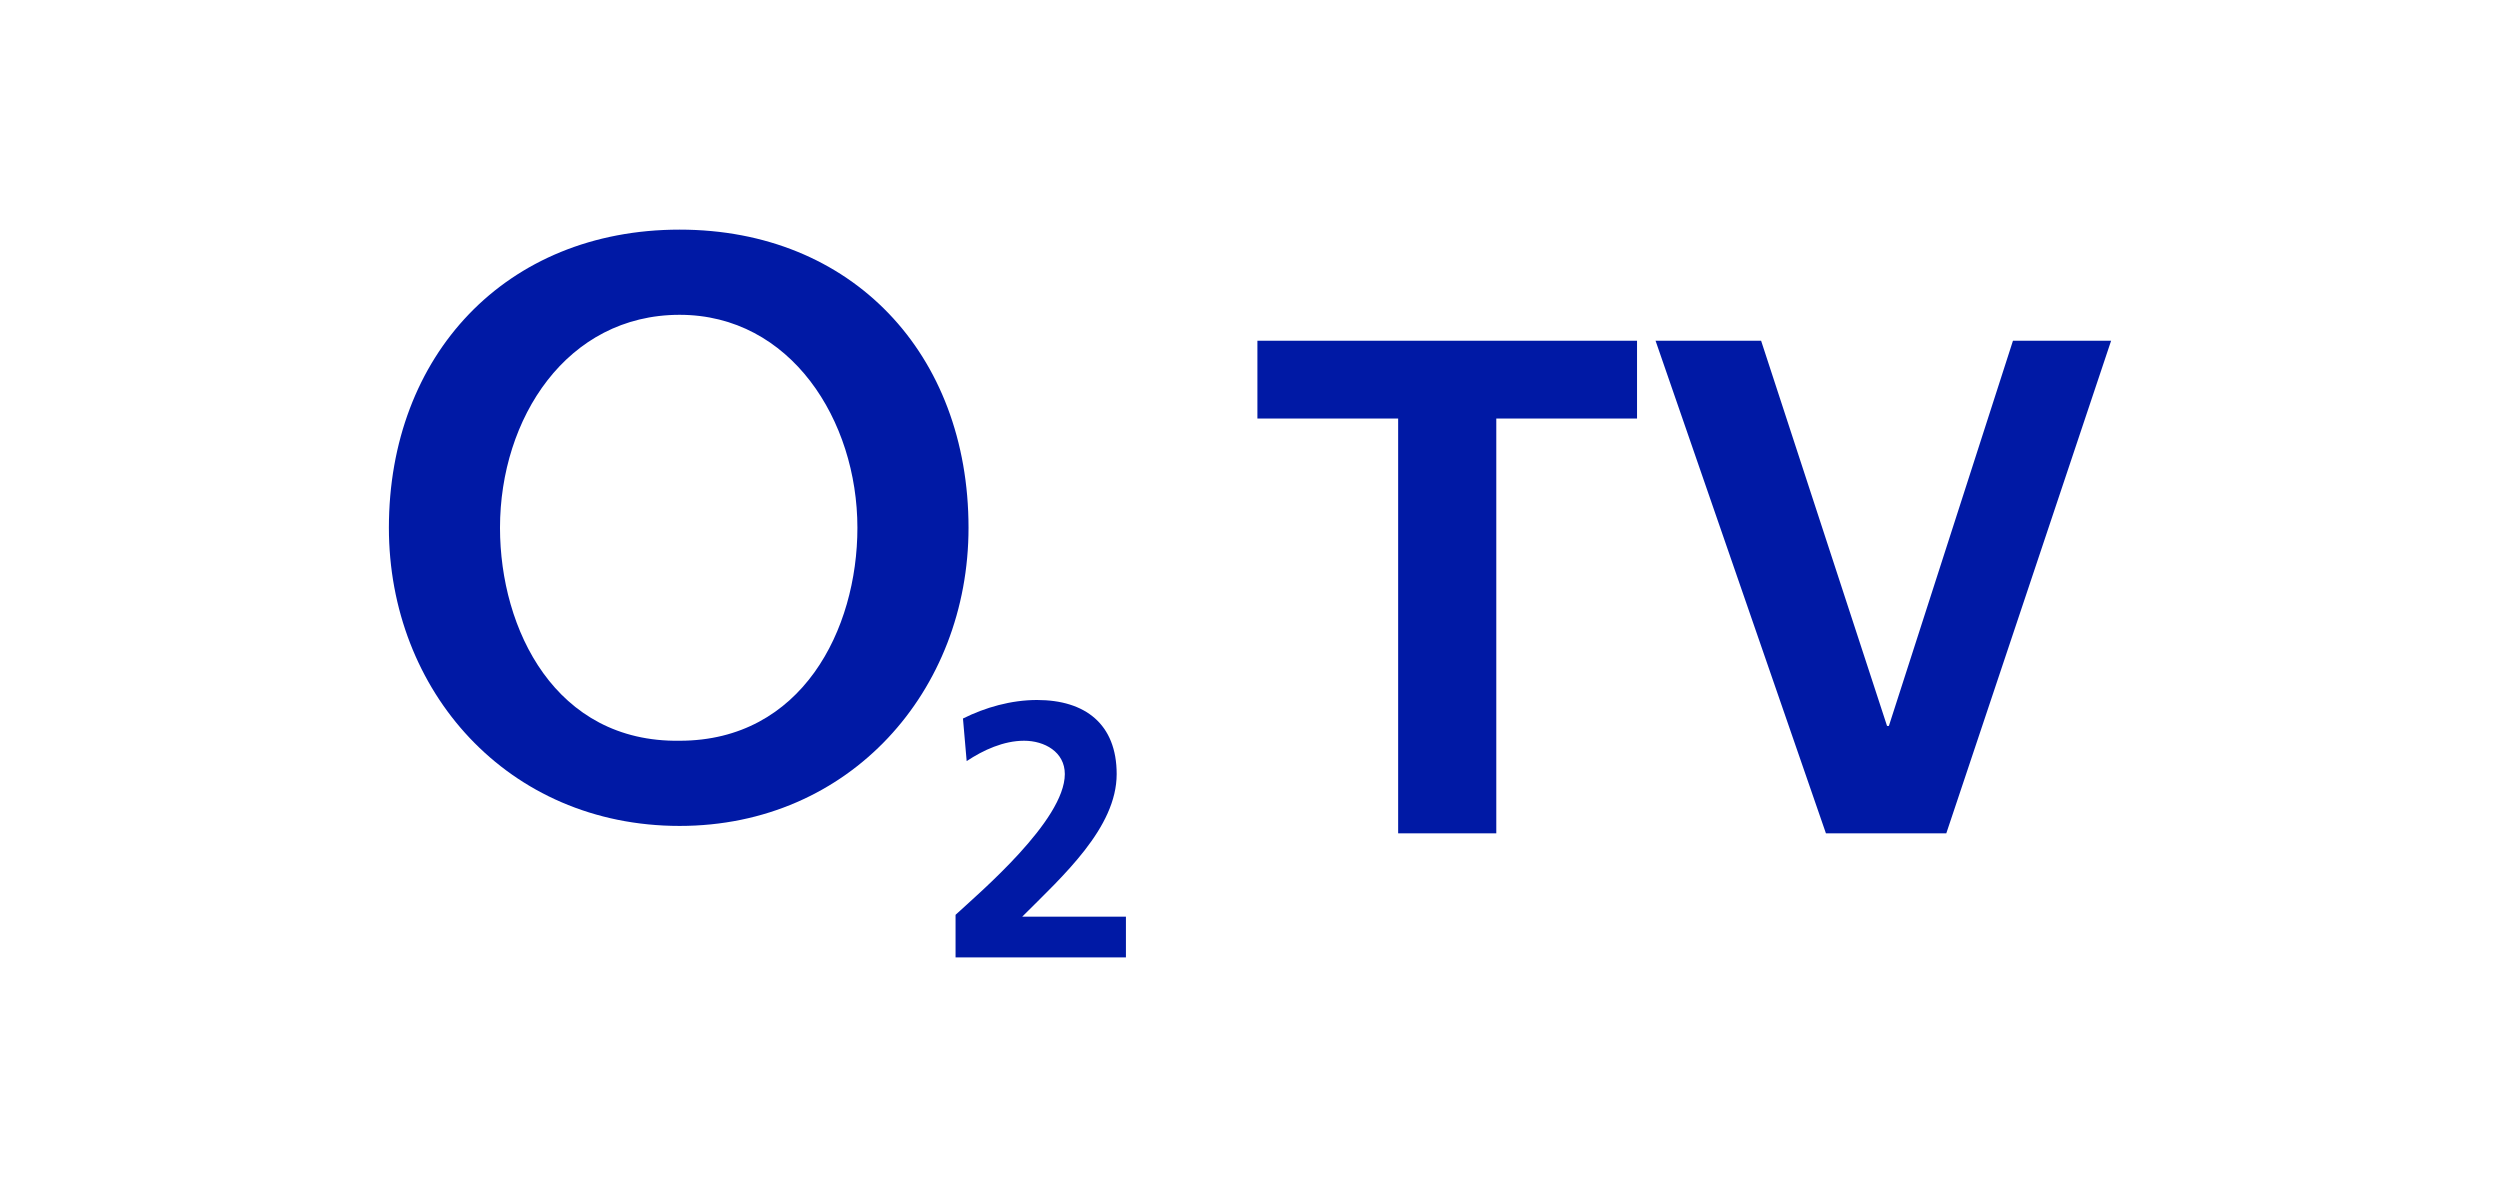 <?xml version="1.0" encoding="utf-8"?>
<!-- Generator: Adobe Illustrator 25.2.0, SVG Export Plug-In . SVG Version: 6.00 Build 0)  -->
<svg version="1.1" xmlns="http://www.w3.org/2000/svg" xmlns:xlink="http://www.w3.org/1999/xlink" x="0px" y="0px" width="135px"
	 height="64px" viewBox="0 0 135 64" style="enable-background:new 0 0 135 64;" xml:space="preserve">
<style type="text/css">
	.st0{fill:#0019A5;}
	.st1{fill-rule:evenodd;clip-rule:evenodd;fill:#0019A5;}
</style>
<g id="Vrstva_1">
</g>
<g id="Vrstva_2">
	<g>
		<g>
			<path class="st0" d="M75.5,22.6h-7.6v-4.2h20.5v4.2h-7.6V45h-5.3V22.6z"/>
			<path class="st0" d="M89.4,18.4h5.7l6.8,20.8h0.1l6.7-20.8h5.3L105.1,45h-6.5L89.4,18.4z"/>
		</g>
		<g id="XMLID_6_">
			<g id="XMLID_7_">
				<path id="XMLID_9_" class="st1" d="M21,28.5c0,8.8,6.4,16.1,15.7,16.1c9.2,0,15.6-7.3,15.6-16.1c0-9.4-6.3-16.1-15.6-16.1
					C27.3,12.4,21,19.2,21,28.5L21,28.5z M27,28.5c0-5.9,3.6-11.5,9.7-11.5c6,0,9.6,5.7,9.6,11.5c0,5.5-3,11.5-9.6,11.5
					C30,40.1,27,34,27,28.5L27,28.5z"/>
				<path id="XMLID_2_" class="st0" d="M60.8,51.6v-2.1h-5.6c2.2-2.2,5.1-4.8,5.1-7.7c0-2.7-1.7-4-4.3-4c-1.4,0-2.8,0.4-4,1l0.2,2.3
					c0.9-0.6,2-1.1,3.1-1.1c1.1,0,2.2,0.6,2.2,1.8c0,2.5-4.6,6.4-5.9,7.6v2.3H60.8L60.8,51.6z"/>
			</g>
		</g>
	</g>
</g>
</svg>

